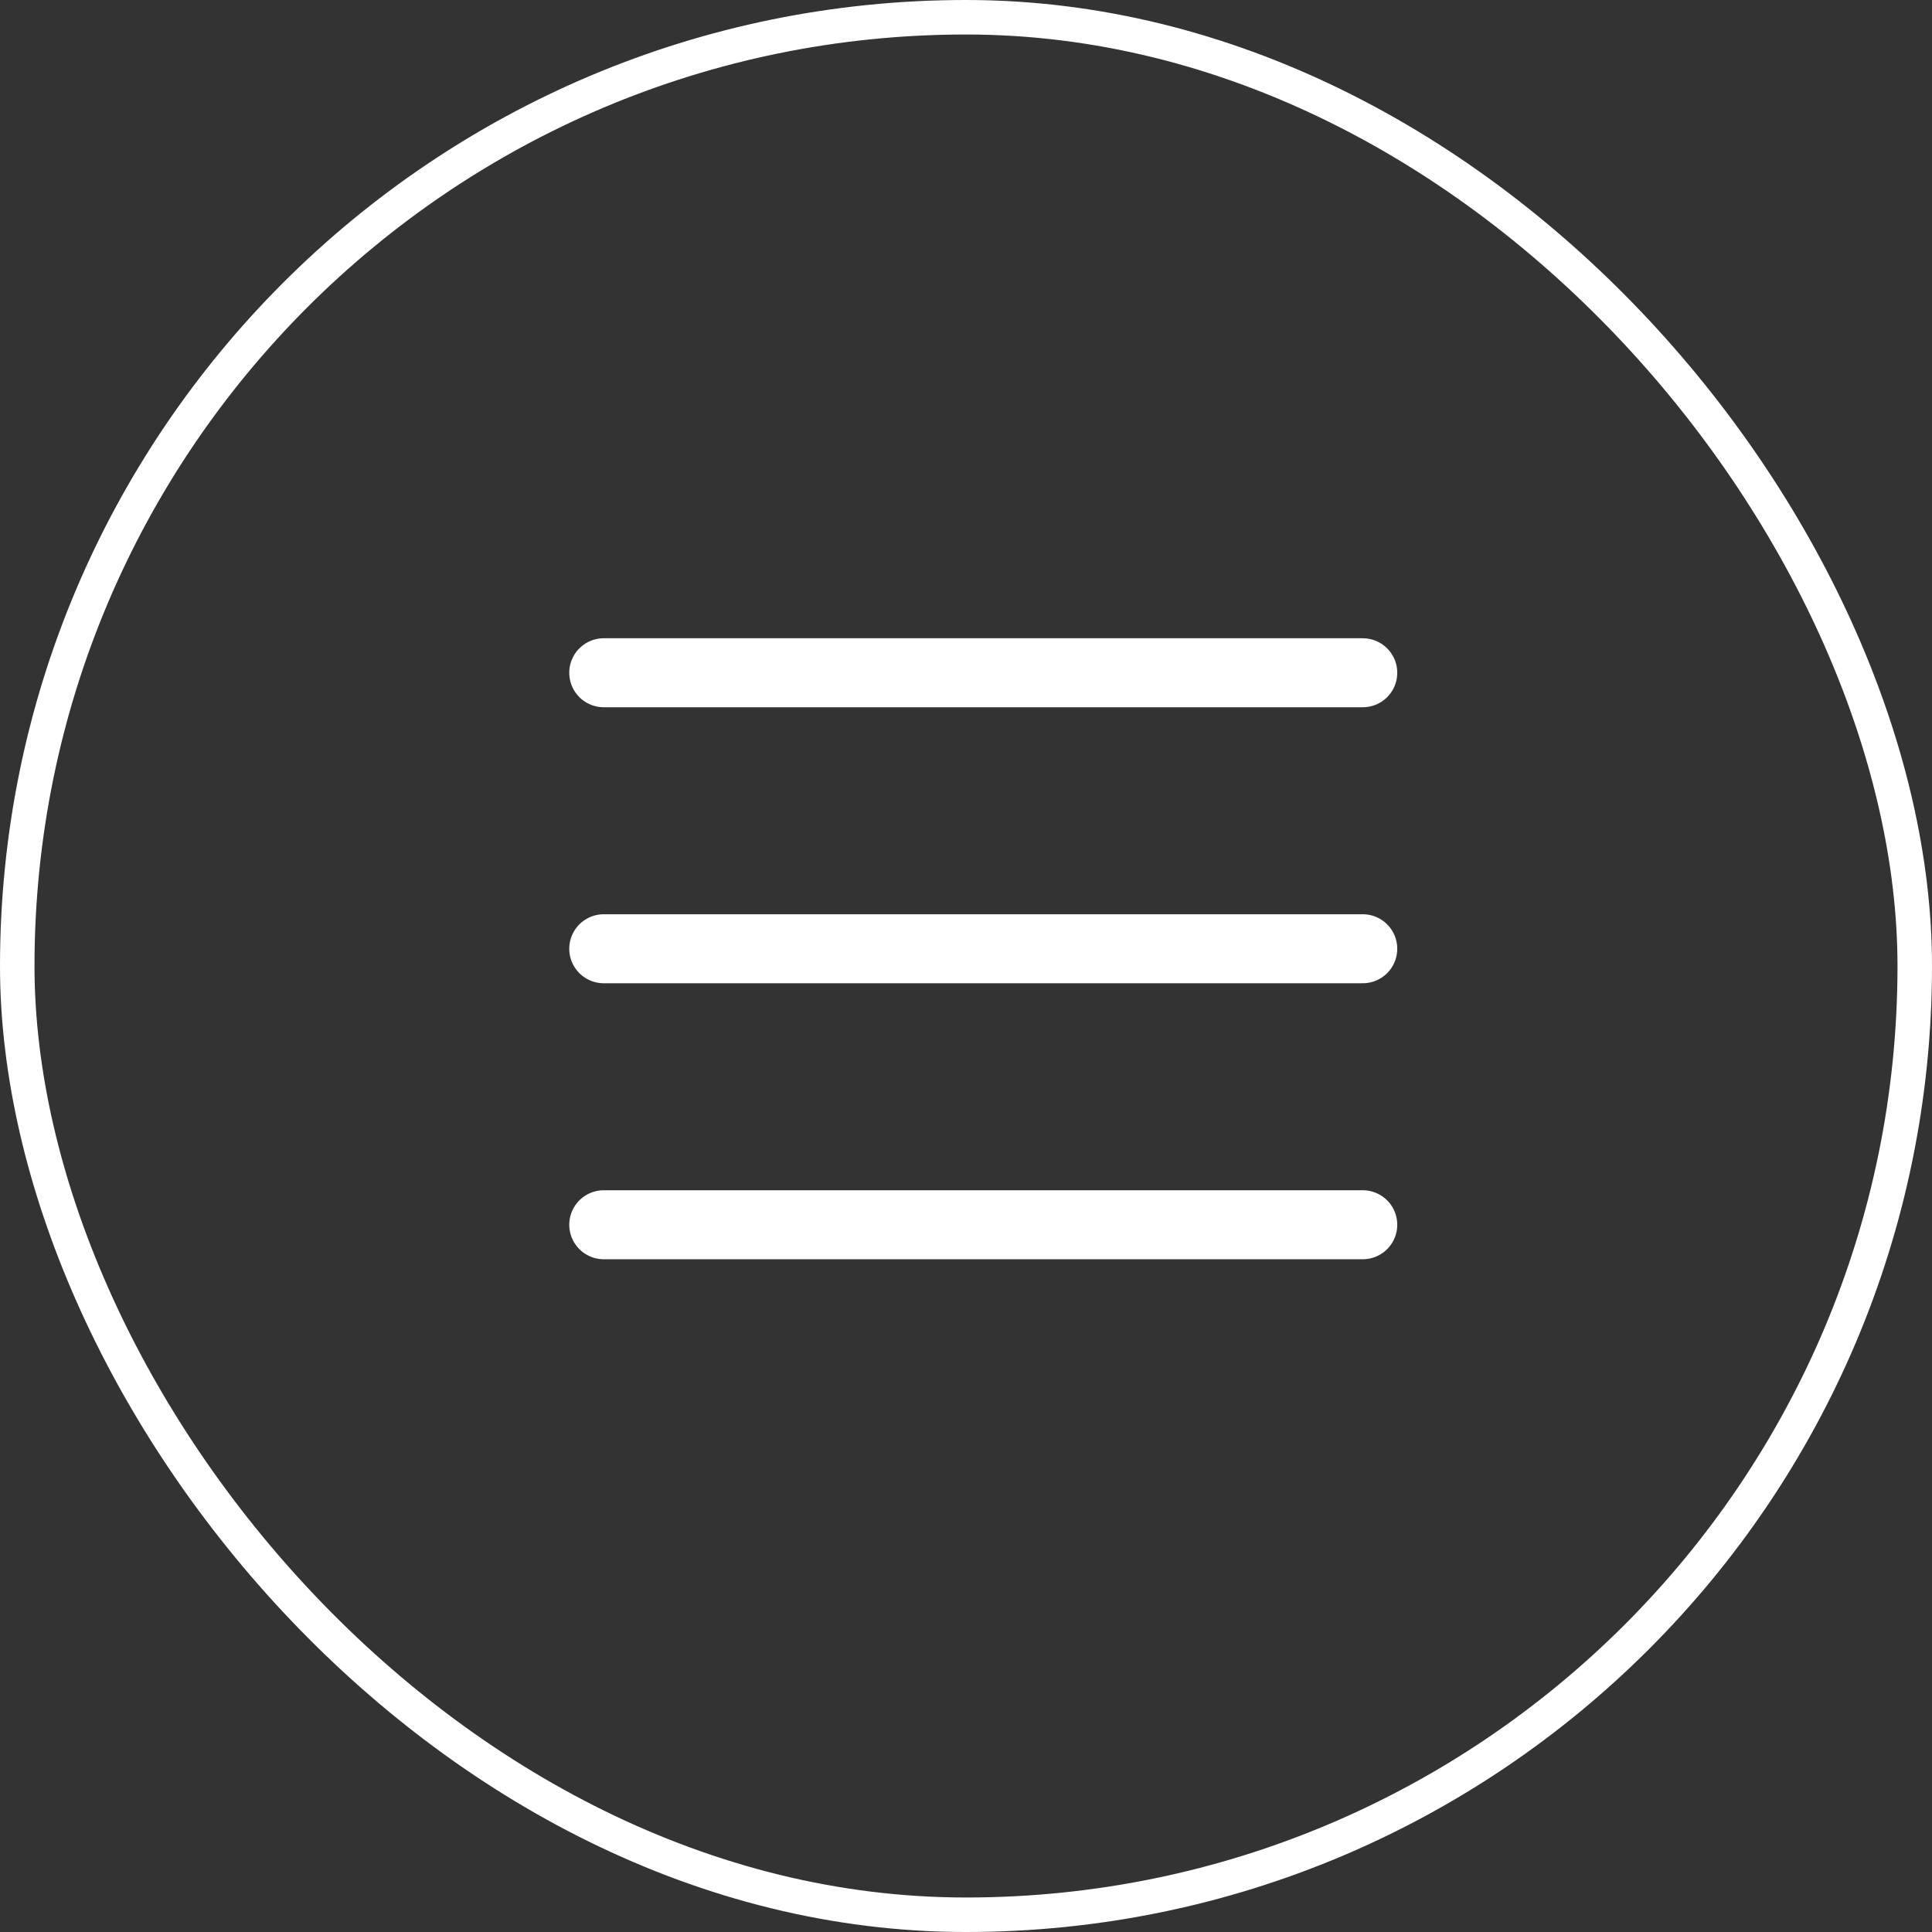 <svg width="56" height="56" viewBox="0 0 56 56" fill="none" xmlns="http://www.w3.org/2000/svg">
<rect x="0" y="0" width="56" height="56" fill="#333333" stroke="none"/>
<rect x="0.5" y="0.5" width="55" height="55" rx="27.5" stroke="white"/>
<line x1="17.5" y1="19.5" x2="39.5" y2="19.5" stroke="white" stroke-width="2" stroke-linecap="round"/>
<line x1="17.5" y1="27.5" x2="39.5" y2="27.5" stroke="white" stroke-width="2" stroke-linecap="round"/>
<line x1="17.5" y1="35.5" x2="39.5" y2="35.5" stroke="white" stroke-width="2" stroke-linecap="round"/>
</svg>

